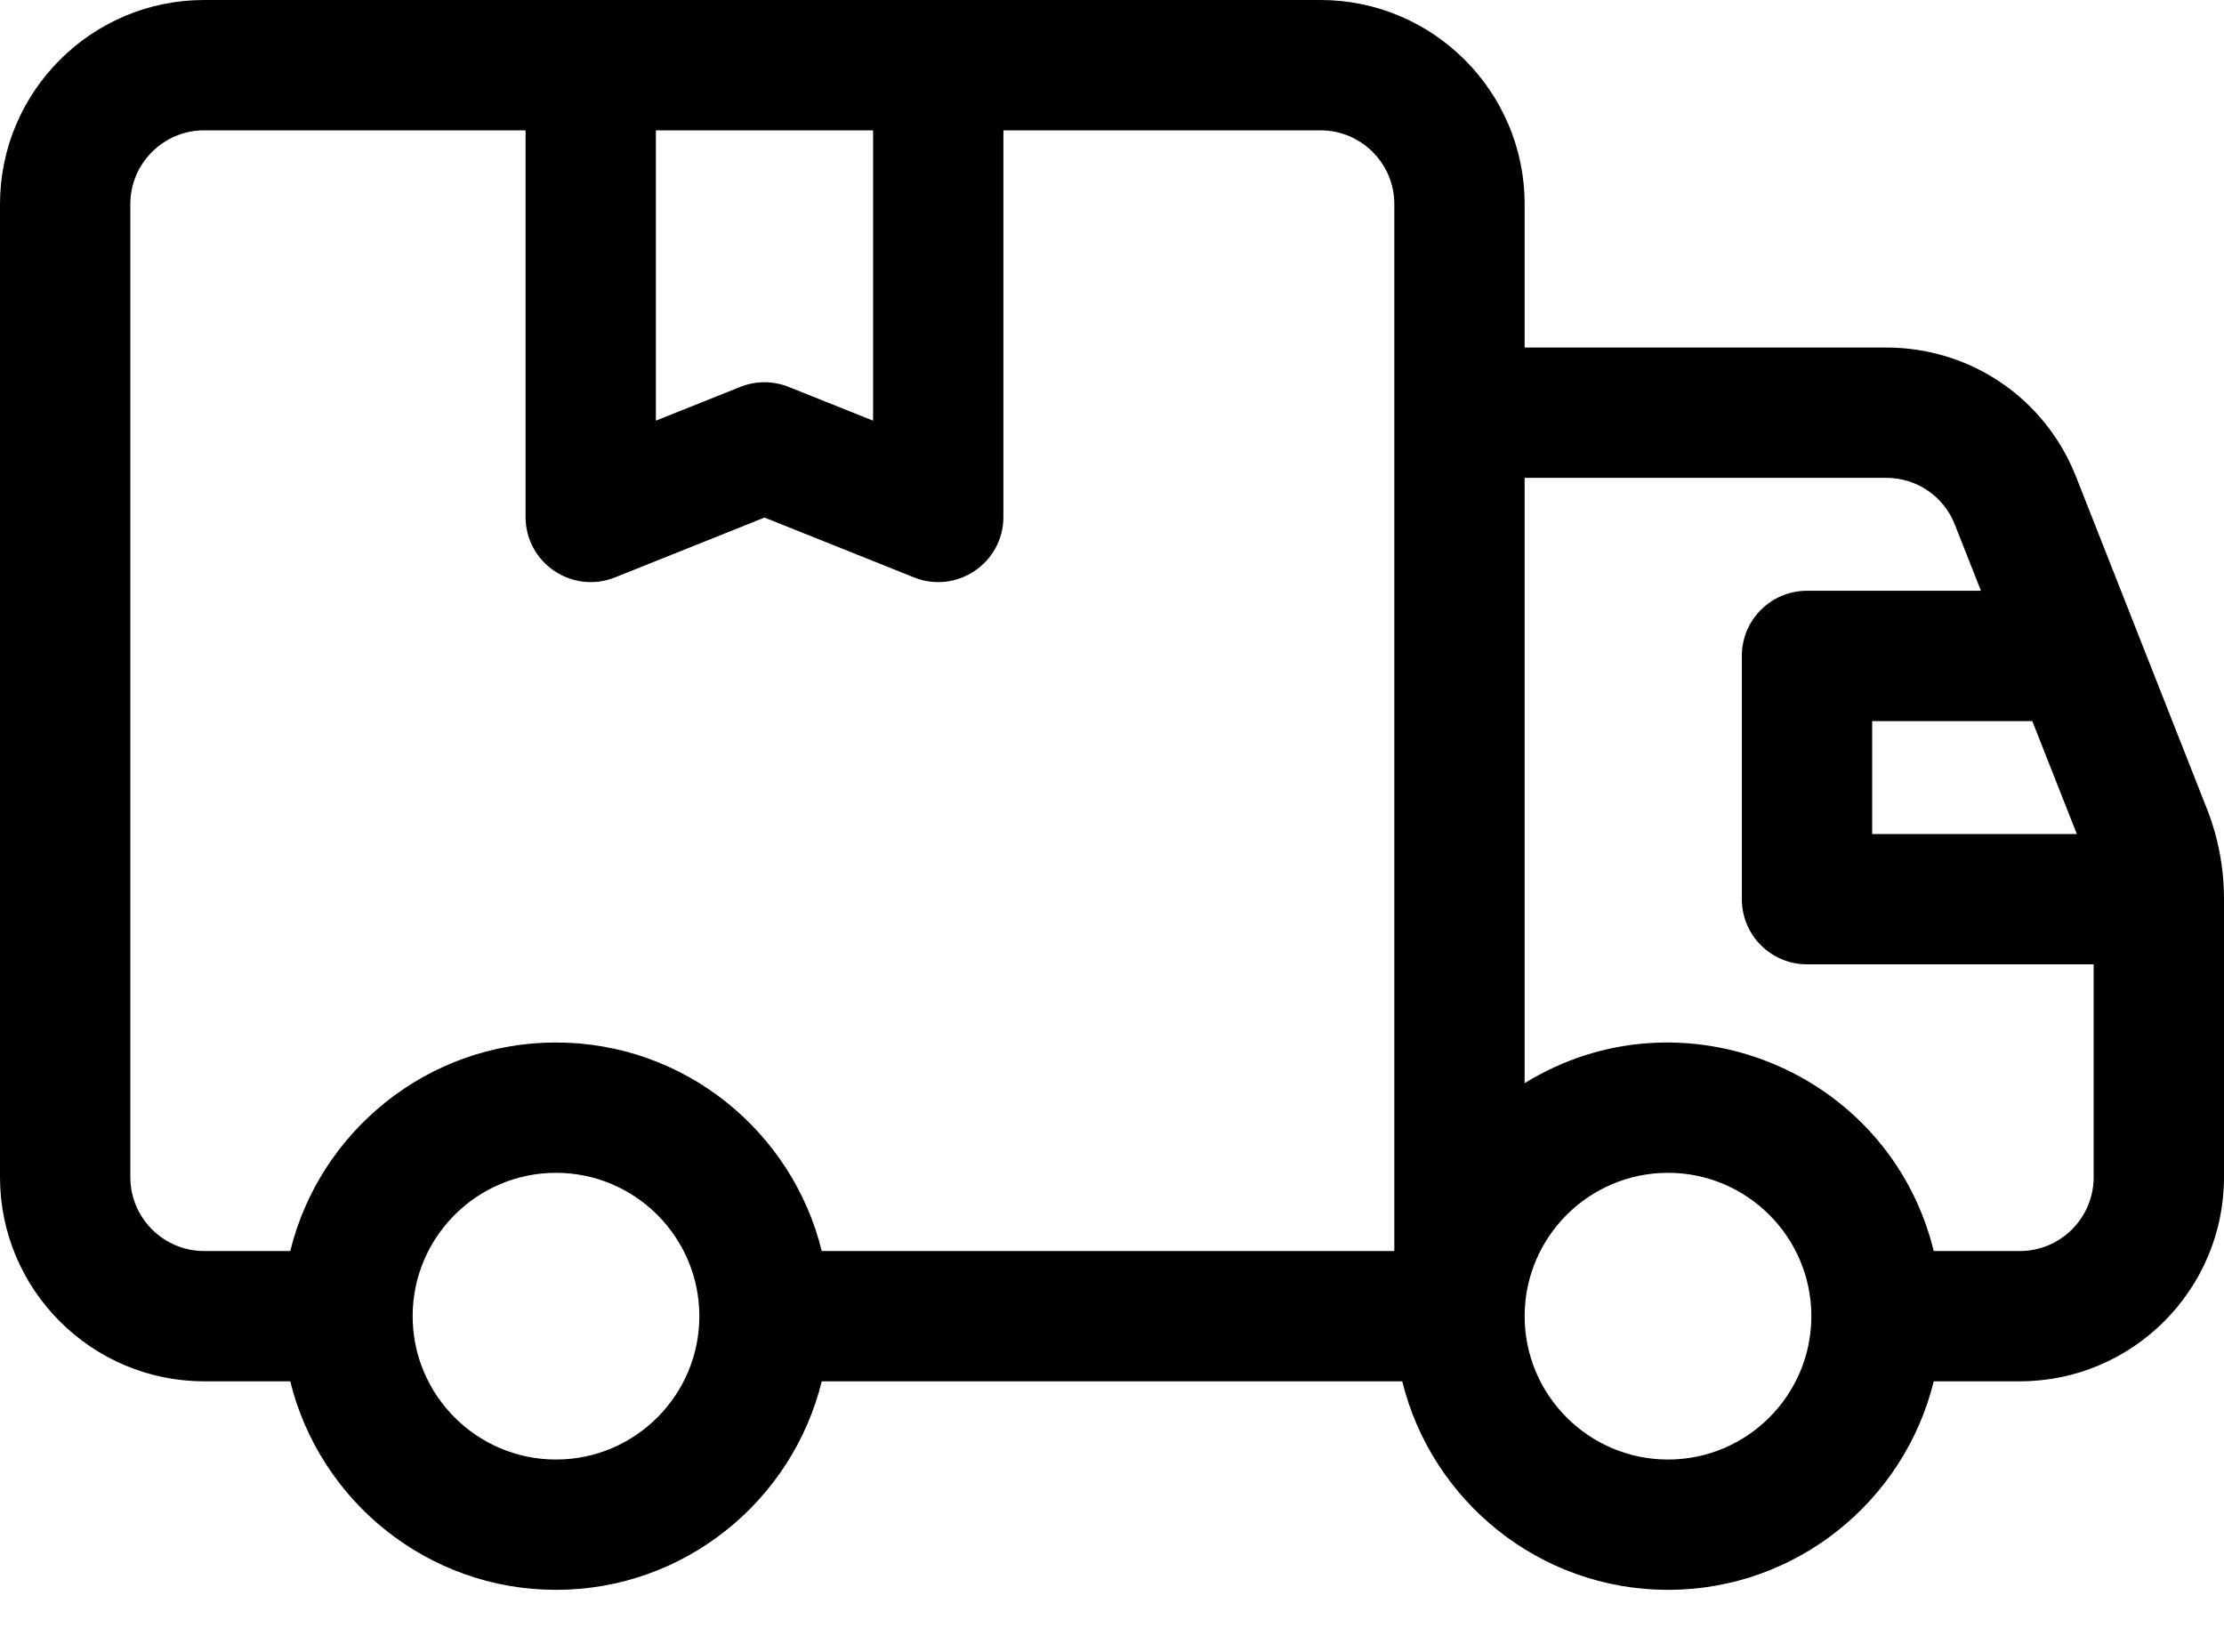 <svg width="35" height="26" viewBox="0 0 35 26" fill="none" xmlns="http://www.w3.org/2000/svg">
<path d="M34.728 12.72L32.672 7.503C32.185 6.267 31.011 5.469 29.683 5.469H23.994V3.213C23.994 1.441 22.553 0 20.781 0H3.213C1.441 0 0 1.441 0 3.213V18.525C0 20.297 1.441 21.738 3.213 21.738H4.568C5.029 23.619 6.729 25.02 8.75 25.02C10.771 25.02 12.471 23.619 12.932 21.738H22.068C22.529 23.619 24.229 25.02 26.25 25.02C28.271 25.02 29.971 23.619 30.432 21.738H31.787C33.559 21.738 35 20.297 35 18.525V14.149C35 13.658 34.909 13.177 34.728 12.72ZM32.684 13.125H29.463V11.348H31.983L32.684 13.125ZM10.322 2.051H13.74V6.62L12.412 6.089C12.168 5.991 11.895 5.991 11.65 6.089L10.322 6.62V2.051ZM2.051 18.525V3.213C2.051 2.572 2.572 2.051 3.213 2.051H8.271V8.135C8.271 8.859 9.004 9.356 9.678 9.087L12.031 8.145L14.385 9.087C15.058 9.356 15.791 8.859 15.791 8.135V2.051H20.781C21.422 2.051 21.943 2.572 21.943 3.213V19.688H12.932C12.471 17.806 10.771 16.406 8.75 16.406C6.729 16.406 5.029 17.806 4.568 19.688H3.213C2.572 19.688 2.051 19.166 2.051 18.525ZM8.75 22.969C7.506 22.969 6.494 21.957 6.494 20.713C6.494 19.469 7.506 18.457 8.75 18.457C9.994 18.457 11.006 19.469 11.006 20.713C11.006 21.957 9.994 22.969 8.75 22.969ZM26.25 22.969C25.006 22.969 23.994 21.957 23.994 20.713C23.994 19.469 25.006 18.457 26.25 18.457C27.494 18.457 28.506 19.469 28.506 20.713C28.506 21.957 27.494 22.969 26.25 22.969ZM31.787 19.688H30.432C29.736 16.848 26.464 15.521 23.994 17.046V7.52H29.683C30.163 7.52 30.588 7.808 30.764 8.255L31.175 9.297H28.438C27.871 9.297 27.412 9.756 27.412 10.322V14.15C27.412 14.717 27.871 15.176 28.438 15.176H32.949V18.525C32.949 19.166 32.428 19.688 31.787 19.688Z" fill="black"/>
</svg>
